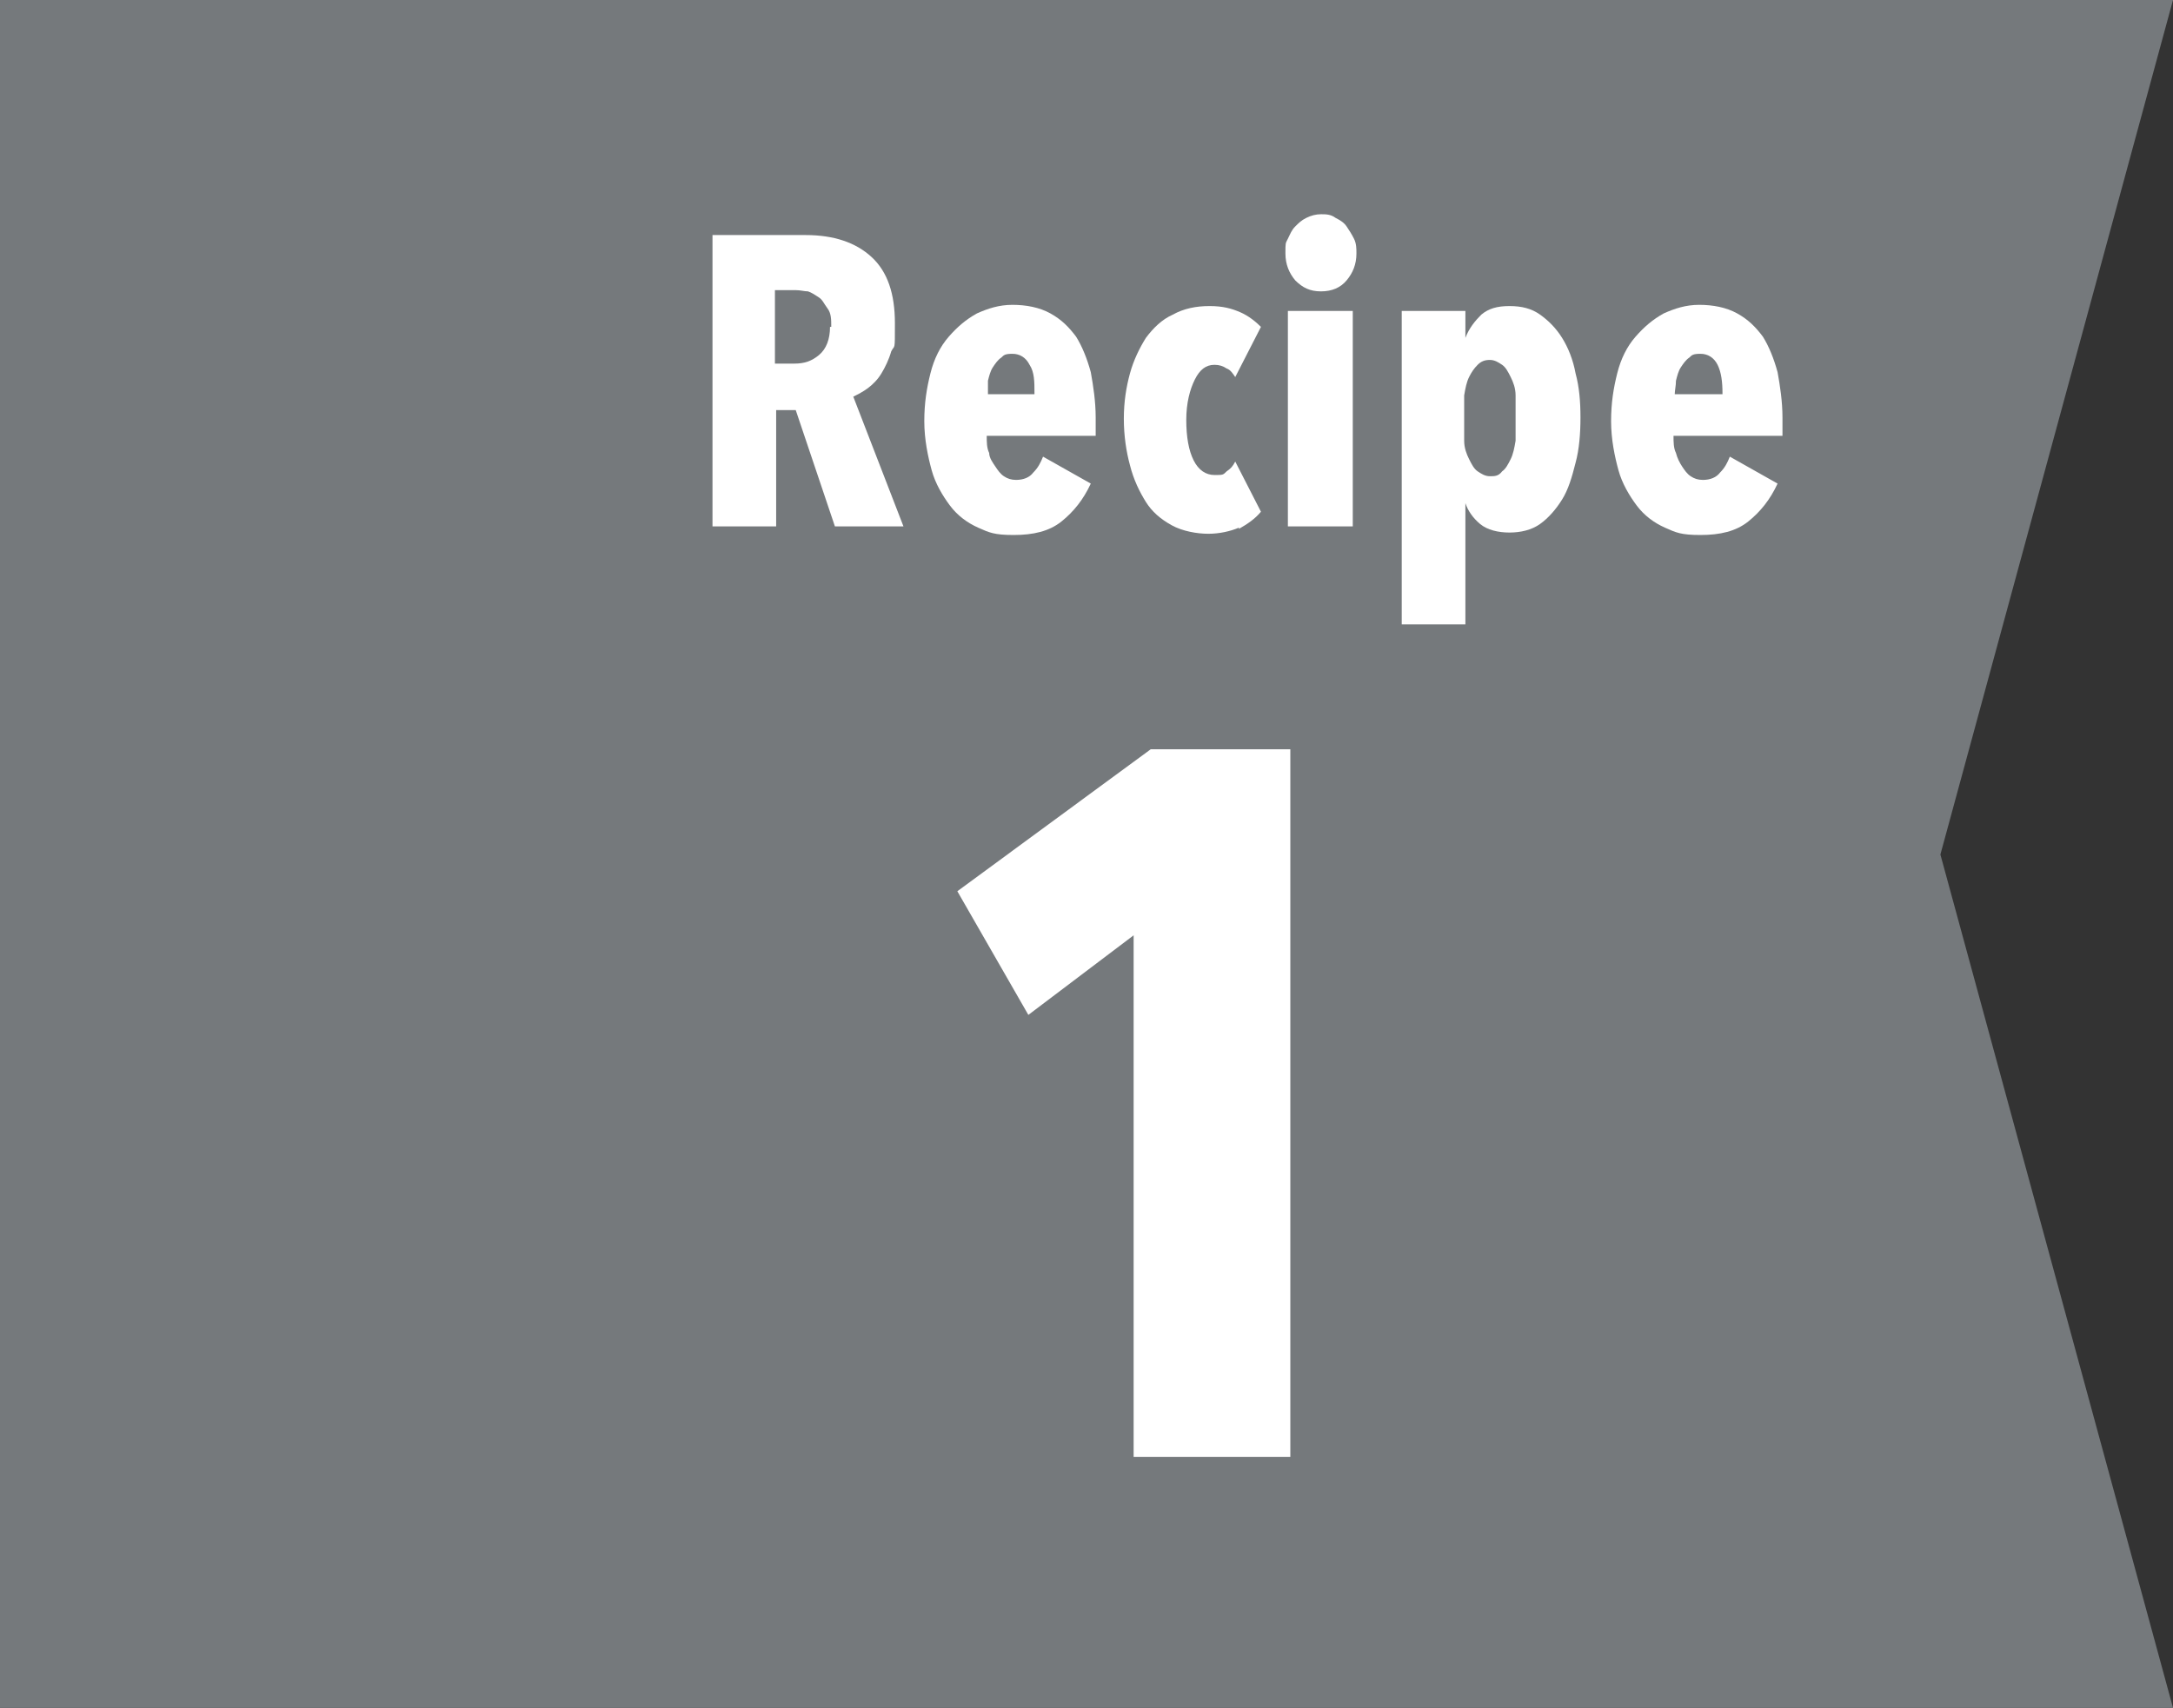 <?xml version="1.0" encoding="UTF-8"?>
<svg id="_レイヤー_1" xmlns="http://www.w3.org/2000/svg" version="1.1" viewBox="0 0 177.5 139.5">
  <rect x="0" y="0" width="177.5" height="139.5" fill="#333333" stroke="none"/>
  <!-- Generator: Adobe Illustrator 29.2.1, SVG Export Plug-In . SVG Version: 2.1.0 Build 116)  -->
  <defs>
    <style>
      .st0 {
        fill: #fff;
      }

      .st1 {
        fill: #75797c;
      }
    </style>
  </defs>
  <g id="_レイヤー_11">
    <g id="_レイヤー_1-2">
      <polygon class="st1" points="177.5 139.5 0 139.5 0 0 177.5 0 158.5 69.8 177.5 139.5"/>
      <path class="st0" d="M92.6,119v-42.6l-8.6,6.5-5.8-10.1,15.8-11.6h11.4v57.8h-12.8Z"/>
      <g>
        <path class="st0" d="M68.2,43l-3.2-9.5h-1.6v9.5h-5.2v-23.8h7.6c2.3,0,4.1.6,5.4,1.8,1.3,1.2,1.9,3,1.9,5.4s0,1.7-.3,2.3c-.2.7-.5,1.3-.8,1.8s-.7.9-1.1,1.2c-.4.3-.8.5-1.2.7l4.1,10.6h-5.7,0ZM67.9,26.7c0-.6,0-1.1-.3-1.5s-.4-.7-.7-.9-.6-.4-.9-.5c-.3,0-.6-.1-1-.1h-1.7v6h1.6c.8,0,1.4-.2,2-.7s.9-1.3.9-2.3h0Z"/>
        <path class="st0" d="M80.6,35.6c0,.5,0,1,.2,1.4,0,.4.3.8.5,1.1s.4.6.7.8c.3.2.6.3,1,.3.6,0,1.1-.2,1.4-.6.4-.4.6-.8.8-1.3l3.9,2.2c-.6,1.3-1.4,2.3-2.4,3.1s-2.3,1.1-3.9,1.1-2-.2-2.9-.6-1.7-1-2.3-1.8-1.2-1.8-1.5-2.9-.6-2.5-.6-4,.2-2.7.5-3.9c.3-1.2.8-2.2,1.5-3s1.4-1.4,2.3-1.9c.9-.4,1.8-.7,2.9-.7s2.2.2,3.1.7,1.5,1.1,2.1,1.9c.5.8.9,1.8,1.2,2.9.2,1.1.4,2.4.4,3.7v1.5s-8.9,0-8.9,0ZM84.5,32.1c0-.9,0-1.7-.4-2.3-.3-.6-.8-.9-1.4-.9s-.7.1-.9.3c-.3.2-.5.5-.7.8s-.3.7-.4,1.1v1.1h4-.2Z"/>
        <path class="st0" d="M101.2,43.1c-.7.3-1.6.5-2.5.5s-2.1-.2-3-.7-1.6-1.1-2.1-1.9-1-1.8-1.3-3c-.3-1.1-.5-2.4-.5-3.8s.2-2.6.5-3.7.8-2.1,1.3-2.9c.6-.8,1.3-1.5,2.2-1.9.9-.5,1.9-.7,3-.7s1.8.2,2.5.5,1.3.8,1.7,1.2l-2.1,4.1c-.2-.3-.4-.6-.7-.7-.3-.2-.6-.3-1-.3-.7,0-1.2.4-1.6,1.2-.4.8-.7,1.9-.7,3.3s.2,2.5.6,3.3,1,1.2,1.7,1.2.7,0,1-.3c.3-.2.5-.4.7-.8l2.1,4.1c-.5.6-1.1,1-1.8,1.4h0Z"/>
        <path class="st0" d="M110.8,20.7c0,.9-.3,1.6-.8,2.2s-1.2.9-2.1.9-1.5-.3-2.1-.9c-.5-.6-.8-1.3-.8-2.2s0-.8.2-1.2.3-.7.6-1,.5-.5.9-.7.8-.3,1.2-.3.8,0,1.2.3c.4.2.7.4.9.7s.4.6.6,1,.2.8.2,1.2h0ZM105.2,43v-17.6h5.3v17.6h-5.3Z"/>
        <path class="st0" d="M119.7,25.5v2.1h0c.3-.8.8-1.4,1.3-1.9.6-.5,1.3-.7,2.3-.7s1.8.2,2.5.7,1.3,1.1,1.8,1.9.9,1.8,1.1,2.9c.3,1.1.4,2.3.4,3.6s-.1,2.6-.4,3.7c-.3,1.2-.6,2.2-1.1,3-.5.8-1.1,1.5-1.8,2-.7.5-1.6.7-2.5.7s-1.8-.2-2.4-.7-1-1.1-1.2-1.7h0v9.9h-5.2v-25.6h5.2,0ZM119.6,34.2v1.8c0,.6.2,1.1.4,1.5.2.4.4.8.7,1,.3.2.6.4,1,.4s.7,0,1-.4c.3-.2.5-.6.7-1s.3-.9.4-1.5v-3.7c0-.6-.2-1.1-.4-1.5-.2-.4-.4-.8-.7-1-.3-.2-.6-.4-1-.4s-.7.1-1,.4-.5.6-.7,1-.3.9-.4,1.5v1.9Z"/>
        <path class="st0" d="M136.7,35.6c0,.5,0,1,.2,1.4.1.4.3.8.5,1.1s.4.6.7.8.6.3,1,.3c.6,0,1.1-.2,1.4-.6.4-.4.6-.8.8-1.3l3.9,2.2c-.6,1.3-1.4,2.3-2.4,3.1s-2.3,1.1-3.9,1.1-2-.2-2.9-.6-1.7-1-2.3-1.8-1.2-1.8-1.5-2.9-.6-2.5-.6-4,.2-2.7.5-3.9c.3-1.2.8-2.2,1.5-3s1.4-1.4,2.3-1.9c.9-.4,1.8-.7,2.9-.7s2.2.2,3.1.7c.9.5,1.5,1.1,2.1,1.9.5.8.9,1.8,1.2,2.9.2,1.1.4,2.4.4,3.7v1.5h-8.9ZM140.7,32.1c0-.9-.1-1.7-.4-2.3-.3-.6-.8-.9-1.4-.9s-.7.1-.9.3c-.3.2-.5.5-.7.8s-.3.7-.4,1.1c0,.4-.1.8-.1,1.1h4-.1Z"/>
      </g>
    </g>
  </g>
</svg>